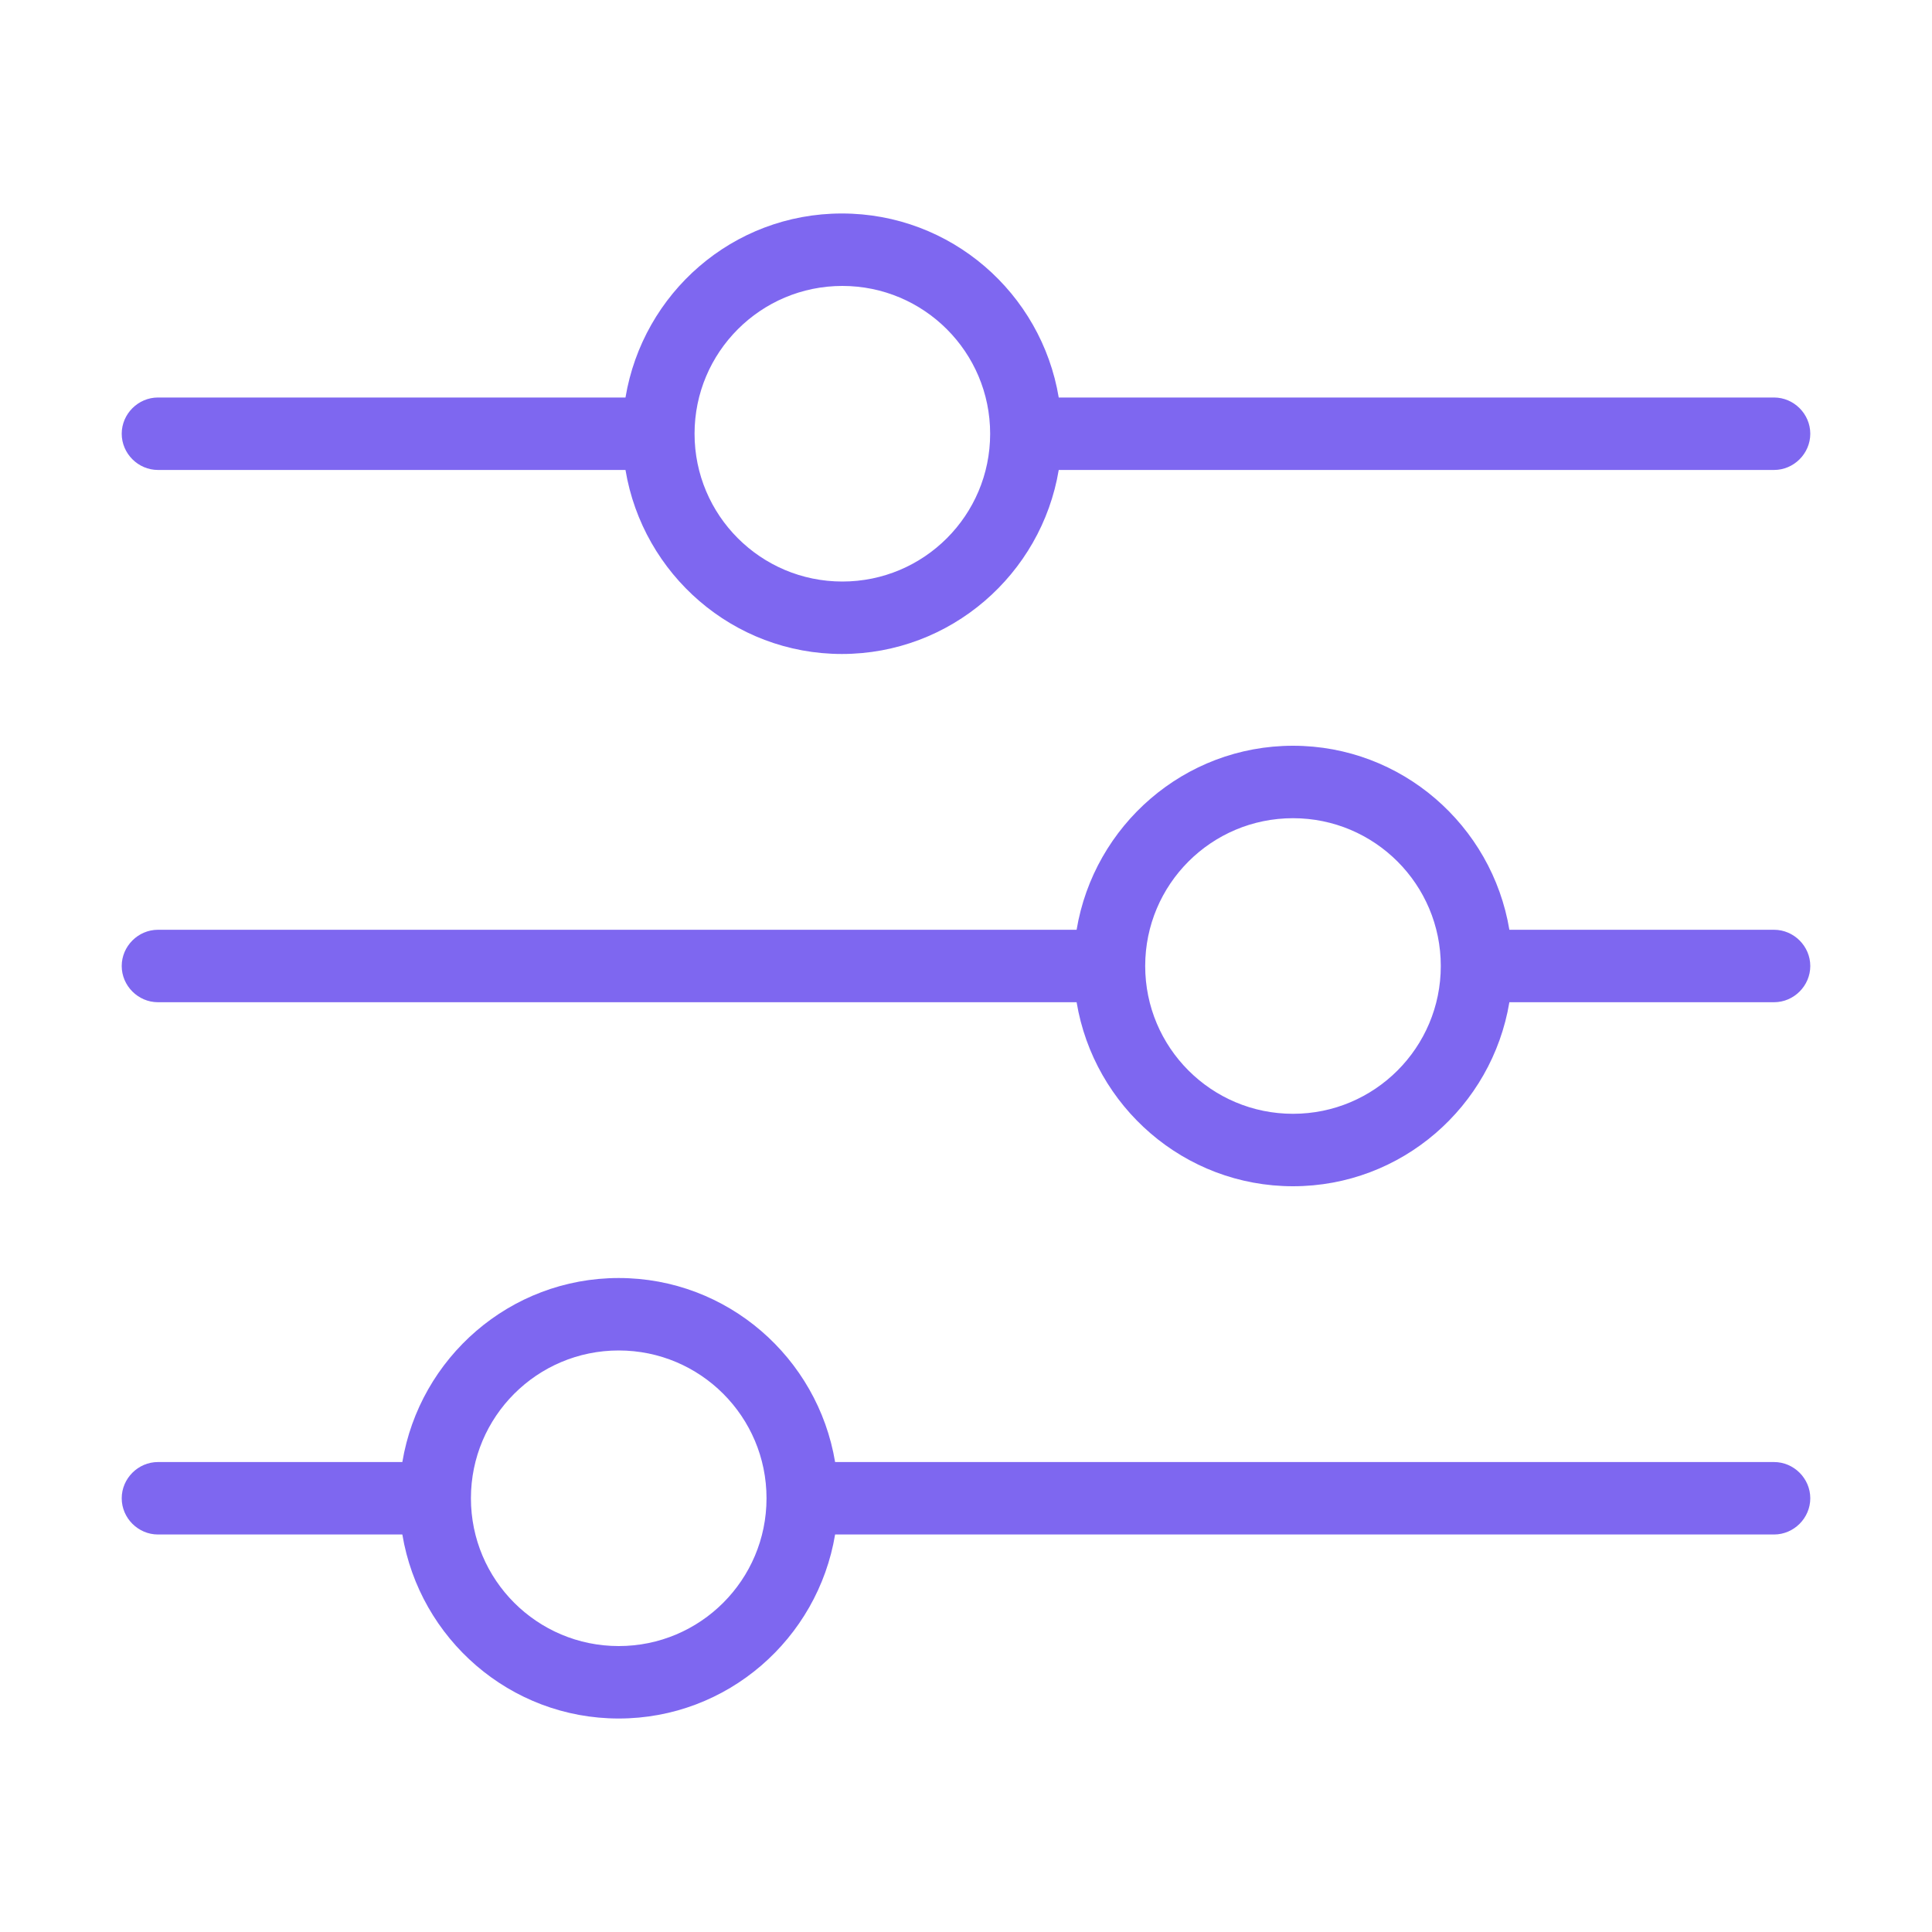 <?xml version="1.0" encoding="UTF-8"?><svg id="Layer_1" xmlns="http://www.w3.org/2000/svg" viewBox="0 0 40 40"><defs><style>.cls-1{fill:#7e67f0;}</style></defs><path class="cls-1" d="m36.73,19.25h-5.48c-.36-2.16-2.23-3.81-4.48-3.81s-4.12,1.65-4.48,3.81H3.27c-.41,0-.75.34-.75.75s.34.75.75.75h19.02c.36,2.16,2.23,3.81,4.48,3.81s4.12-1.65,4.48-3.81h5.48c.41,0,.75-.34.75-.75s-.34-.75-.75-.75Zm-9.96,3.81c-1.69,0-3.06-1.37-3.06-3.06s1.37-3.06,3.06-3.06,3.06,1.37,3.06,3.06-1.37,3.06-3.06,3.06Z"/><path class="cls-1" d="m36.73,30.27h-19.44c-.36-2.16-2.23-3.81-4.48-3.81s-4.12,1.65-4.48,3.81H3.27c-.41,0-.75.34-.75.75s.34.75.75.75h5.06c.36,2.16,2.23,3.81,4.48,3.81s4.12-1.65,4.48-3.81h19.44c.41,0,.75-.34.75-.75s-.34-.75-.75-.75Zm-23.92,3.81c-1.69,0-3.06-1.37-3.06-3.06s1.37-3.06,3.06-3.06,3.06,1.37,3.06,3.06-1.37,3.06-3.06,3.06Z"/><path class="cls-1" d="m3.27,9.73h9.68c.36,2.16,2.23,3.81,4.48,3.81s4.13-1.65,4.49-3.81h14.81c.41,0,.75-.34.75-.75s-.34-.75-.75-.75h-14.81c-.36-2.16-2.23-3.81-4.49-3.81s-4.12,1.65-4.48,3.81H3.27c-.41,0-.75.34-.75.75s.34.75.75.75Zm14.17-3.81c1.69,0,3.06,1.37,3.06,3.06s-1.37,3.06-3.06,3.06-3.06-1.37-3.06-3.06,1.37-3.06,3.06-3.06Z"/></svg>